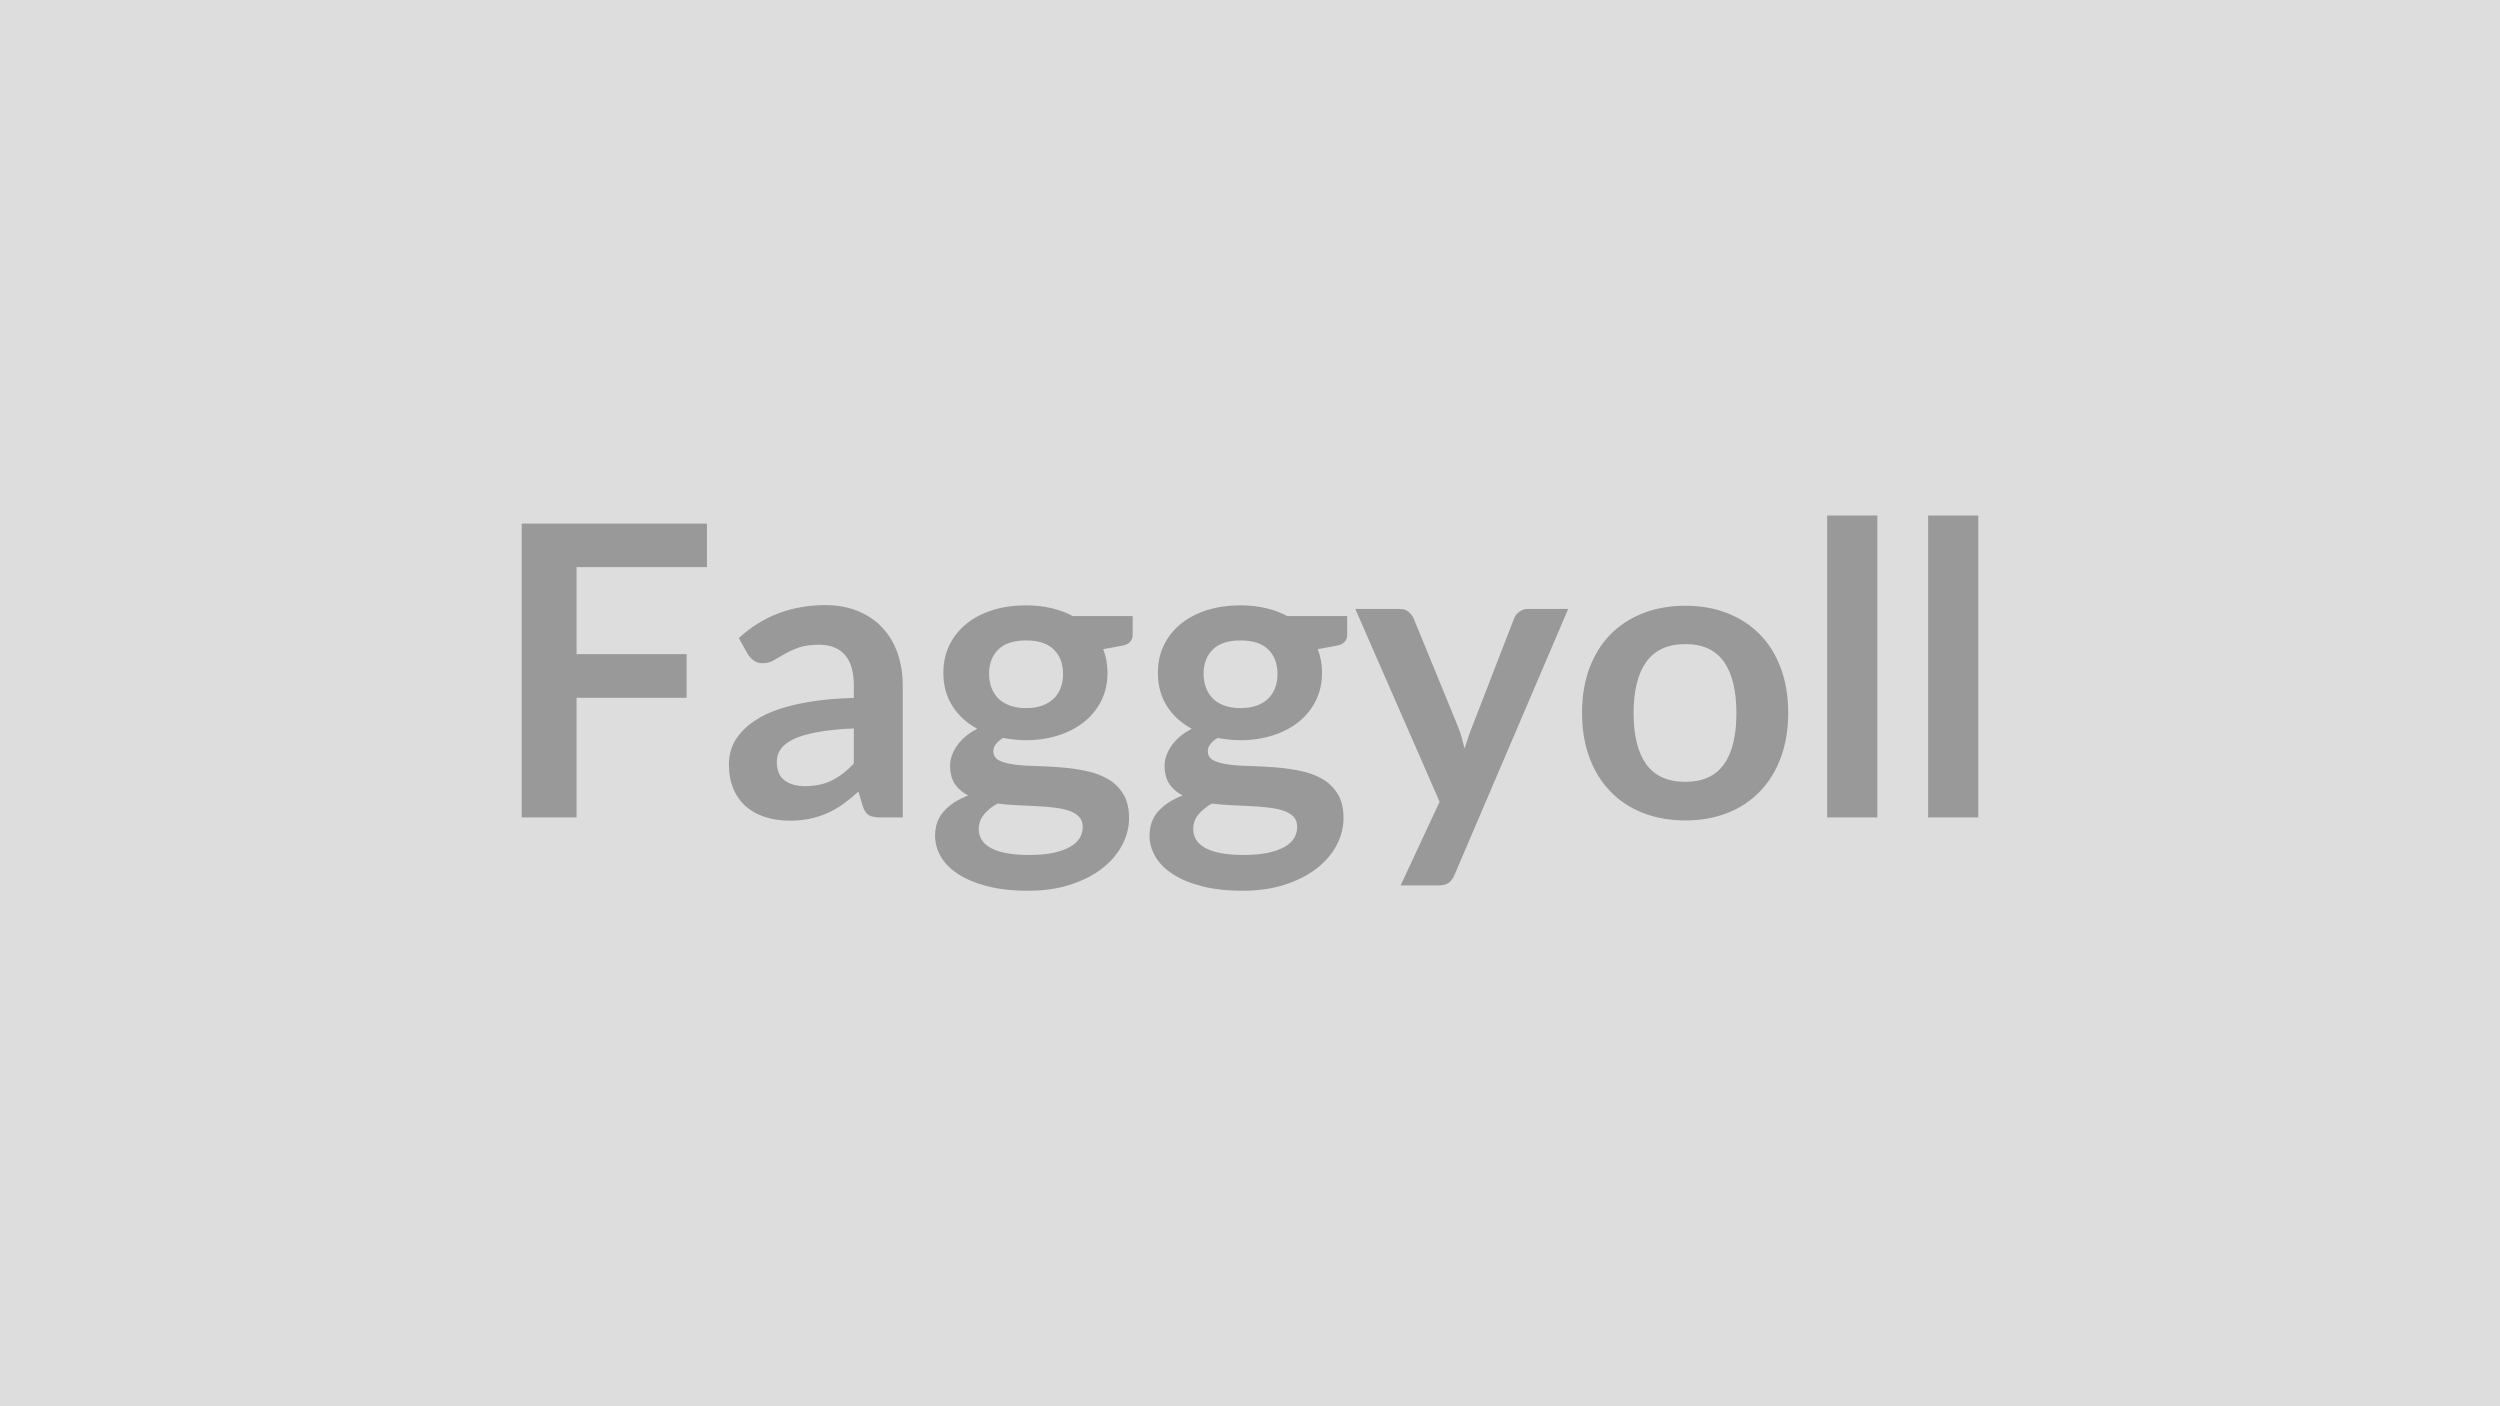 <svg xmlns="http://www.w3.org/2000/svg" width="320" height="180" viewBox="0 0 320 180"><rect width="100%" height="100%" fill="#DDDDDD"/><path fill="#999999" d="M90.49 72.595H73.8v11.13h14.09v5.59H73.8v15.31h-7.02v-37.6h23.71zm18.8 25.14v-4.5q-2.79.13-4.68.48-1.9.35-3.05.9-1.14.55-1.63 1.27-.5.73-.5 1.59 0 1.69 1 2.42t2.62.73q1.97 0 3.41-.72 1.45-.71 2.83-2.17m-13.58-14.01-1.14-2.06q4.6-4.21 11.08-4.21 2.33 0 4.18.77 1.85.76 3.12 2.13 1.28 1.36 1.94 3.26t.66 4.16v16.85h-2.91q-.91 0-1.41-.27-.49-.28-.78-1.11l-.57-1.92q-1.01.91-1.97 1.6-.97.69-2.01 1.15-1.03.47-2.22.72-1.18.25-2.61.25-1.69 0-3.12-.46-1.43-.45-2.47-1.36t-1.61-2.27q-.57-1.35-.57-3.14 0-1.02.33-2.02.34-1 1.11-1.91.76-.91 1.99-1.71 1.22-.81 3-1.41t4.15-.97q2.36-.38 5.41-.46v-1.56q0-2.68-1.15-3.96-1.14-1.29-3.3-1.29-1.56 0-2.59.36-1.02.37-1.81.82-.78.46-1.41.82-.64.37-1.42.37-.67 0-1.14-.36-.47-.35-.76-.81m35.62 6.91q1.2 0 2.08-.32.89-.33 1.47-.9.59-.57.89-1.38.3-.8.3-1.77 0-1.97-1.19-3.13-1.18-1.16-3.55-1.16-2.36 0-3.55 1.16-1.18 1.16-1.18 3.13 0 .94.3 1.75.3.8.88 1.39.59.58 1.49.91.89.32 2.06.32m7.26 15.19q0-.78-.47-1.28-.47-.49-1.27-.77-.81-.27-1.89-.4t-2.29-.19q-1.21-.07-2.49-.12-1.29-.05-2.51-.21-1.07.6-1.73 1.41-.66.8-.66 1.87 0 .7.35 1.31t1.11 1.05q.77.45 1.99.69 1.23.25 2.99.25 1.8 0 3.1-.27 1.3-.28 2.14-.76.85-.48 1.24-1.14t.39-1.44m-1.28-26.97h7.67v2.4q0 1.14-1.37 1.4l-2.4.44q.55 1.38.55 3.02 0 1.97-.79 3.57-.8 1.6-2.2 2.72t-3.32 1.73q-1.91.61-4.12.61-.78 0-1.5-.08-.73-.08-1.43-.21-1.25.76-1.25 1.69 0 .81.74 1.19.74.37 1.96.53t2.78.19q1.56.04 3.2.17t3.2.46q1.56.32 2.78 1.03 1.22.7 1.96 1.91.75 1.21.75 3.1 0 1.77-.88 3.44-.87 1.66-2.52 2.96t-4.05 2.09q-2.41.8-5.48.8-3.01 0-5.25-.59-2.23-.58-3.72-1.56-1.48-.97-2.21-2.25-.72-1.27-.72-2.65 0-1.87 1.13-3.13t3.1-2.02q-1.06-.54-1.69-1.45-.62-.91-.62-2.4 0-.59.22-1.23t.65-1.26q.43-.63 1.08-1.19.65-.55 1.53-1-2.02-1.09-3.18-2.91t-1.16-4.26q0-1.98.79-3.58.8-1.6 2.21-2.73 1.42-1.13 3.36-1.73 1.94-.59 4.22-.59 1.72 0 3.23.35t2.75 1.02m21.48 11.78q1.2 0 2.08-.32.88-.33 1.47-.9.58-.57.88-1.38.3-.8.3-1.77 0-1.97-1.18-3.13t-3.55-1.16-3.55 1.16-1.18 3.13q0 .94.3 1.75.3.8.88 1.39.59.58 1.48.91.9.32 2.07.32m7.25 15.19q0-.78-.46-1.28-.47-.49-1.28-.77-.8-.27-1.88-.4t-2.29-.19q-1.21-.07-2.5-.12-1.28-.05-2.51-.21-1.06.6-1.73 1.41-.66.8-.66 1.87 0 .7.35 1.31t1.12 1.05q.77.45 1.99.69 1.22.25 2.99.25 1.79 0 3.09-.27 1.3-.28 2.15-.76.84-.48 1.23-1.14t.39-1.44m-1.27-26.97h7.67v2.4q0 1.14-1.38 1.4l-2.39.44q.55 1.38.55 3.02 0 1.97-.8 3.57-.79 1.6-2.19 2.72-1.41 1.12-3.32 1.73t-4.12.61q-.78 0-1.51-.08t-1.43-.21q-1.25.76-1.25 1.69 0 .81.74 1.19.75.37 1.97.53t2.78.19q1.56.04 3.2.17t3.2.46q1.56.32 2.78 1.03 1.22.7 1.96 1.91t.74 3.1q0 1.77-.87 3.44-.87 1.66-2.52 2.96t-4.06 2.09q-2.4.8-5.47.8-3.02 0-5.25-.59-2.24-.58-3.72-1.56-1.48-.97-2.21-2.25-.73-1.27-.73-2.65 0-1.87 1.13-3.13t3.11-2.02q-1.07-.54-1.69-1.45t-.62-2.4q0-.59.22-1.23t.65-1.26q.43-.63 1.08-1.19.65-.55 1.53-1-2.03-1.09-3.19-2.91-1.15-1.82-1.15-4.26 0-1.98.79-3.58t2.21-2.73 3.35-1.73q1.94-.59 4.23-.59 1.72 0 3.22.35 1.51.35 2.76 1.02m30.81-.91h5.15l-14.54 34.01q-.28.68-.74 1.03-.45.35-1.39.35h-4.78l4.99-10.71-10.79-24.68h5.64q.76 0 1.18.37.43.36.64.83l5.67 13.83q.29.7.48 1.41.2.7.38 1.43.23-.73.47-1.45.23-.71.52-1.41l5.35-13.81q.21-.52.69-.86t1.08-.34m20.15-.41q2.96 0 5.39.96 2.44.96 4.16 2.73 1.73 1.77 2.67 4.32.94 2.54.94 5.69 0 3.17-.94 5.72t-2.67 4.34q-1.72 1.8-4.16 2.76-2.43.96-5.39.96-2.99 0-5.43-.96-2.45-.96-4.18-2.76-1.73-1.79-2.68-4.34-.94-2.55-.94-5.72 0-3.15.94-5.69.95-2.55 2.68-4.32t4.18-2.73q2.44-.96 5.43-.96m0 22.54q3.33 0 4.93-2.24 1.6-2.23 1.6-6.55 0-4.31-1.6-6.58-1.6-2.26-4.93-2.26-3.38 0-5.01 2.28-1.62 2.27-1.62 6.56t1.62 6.54q1.63 2.25 5.01 2.25m18.15-34.09h6.42v38.64h-6.42zm12.92 0h6.42v38.64h-6.42z"/></svg>